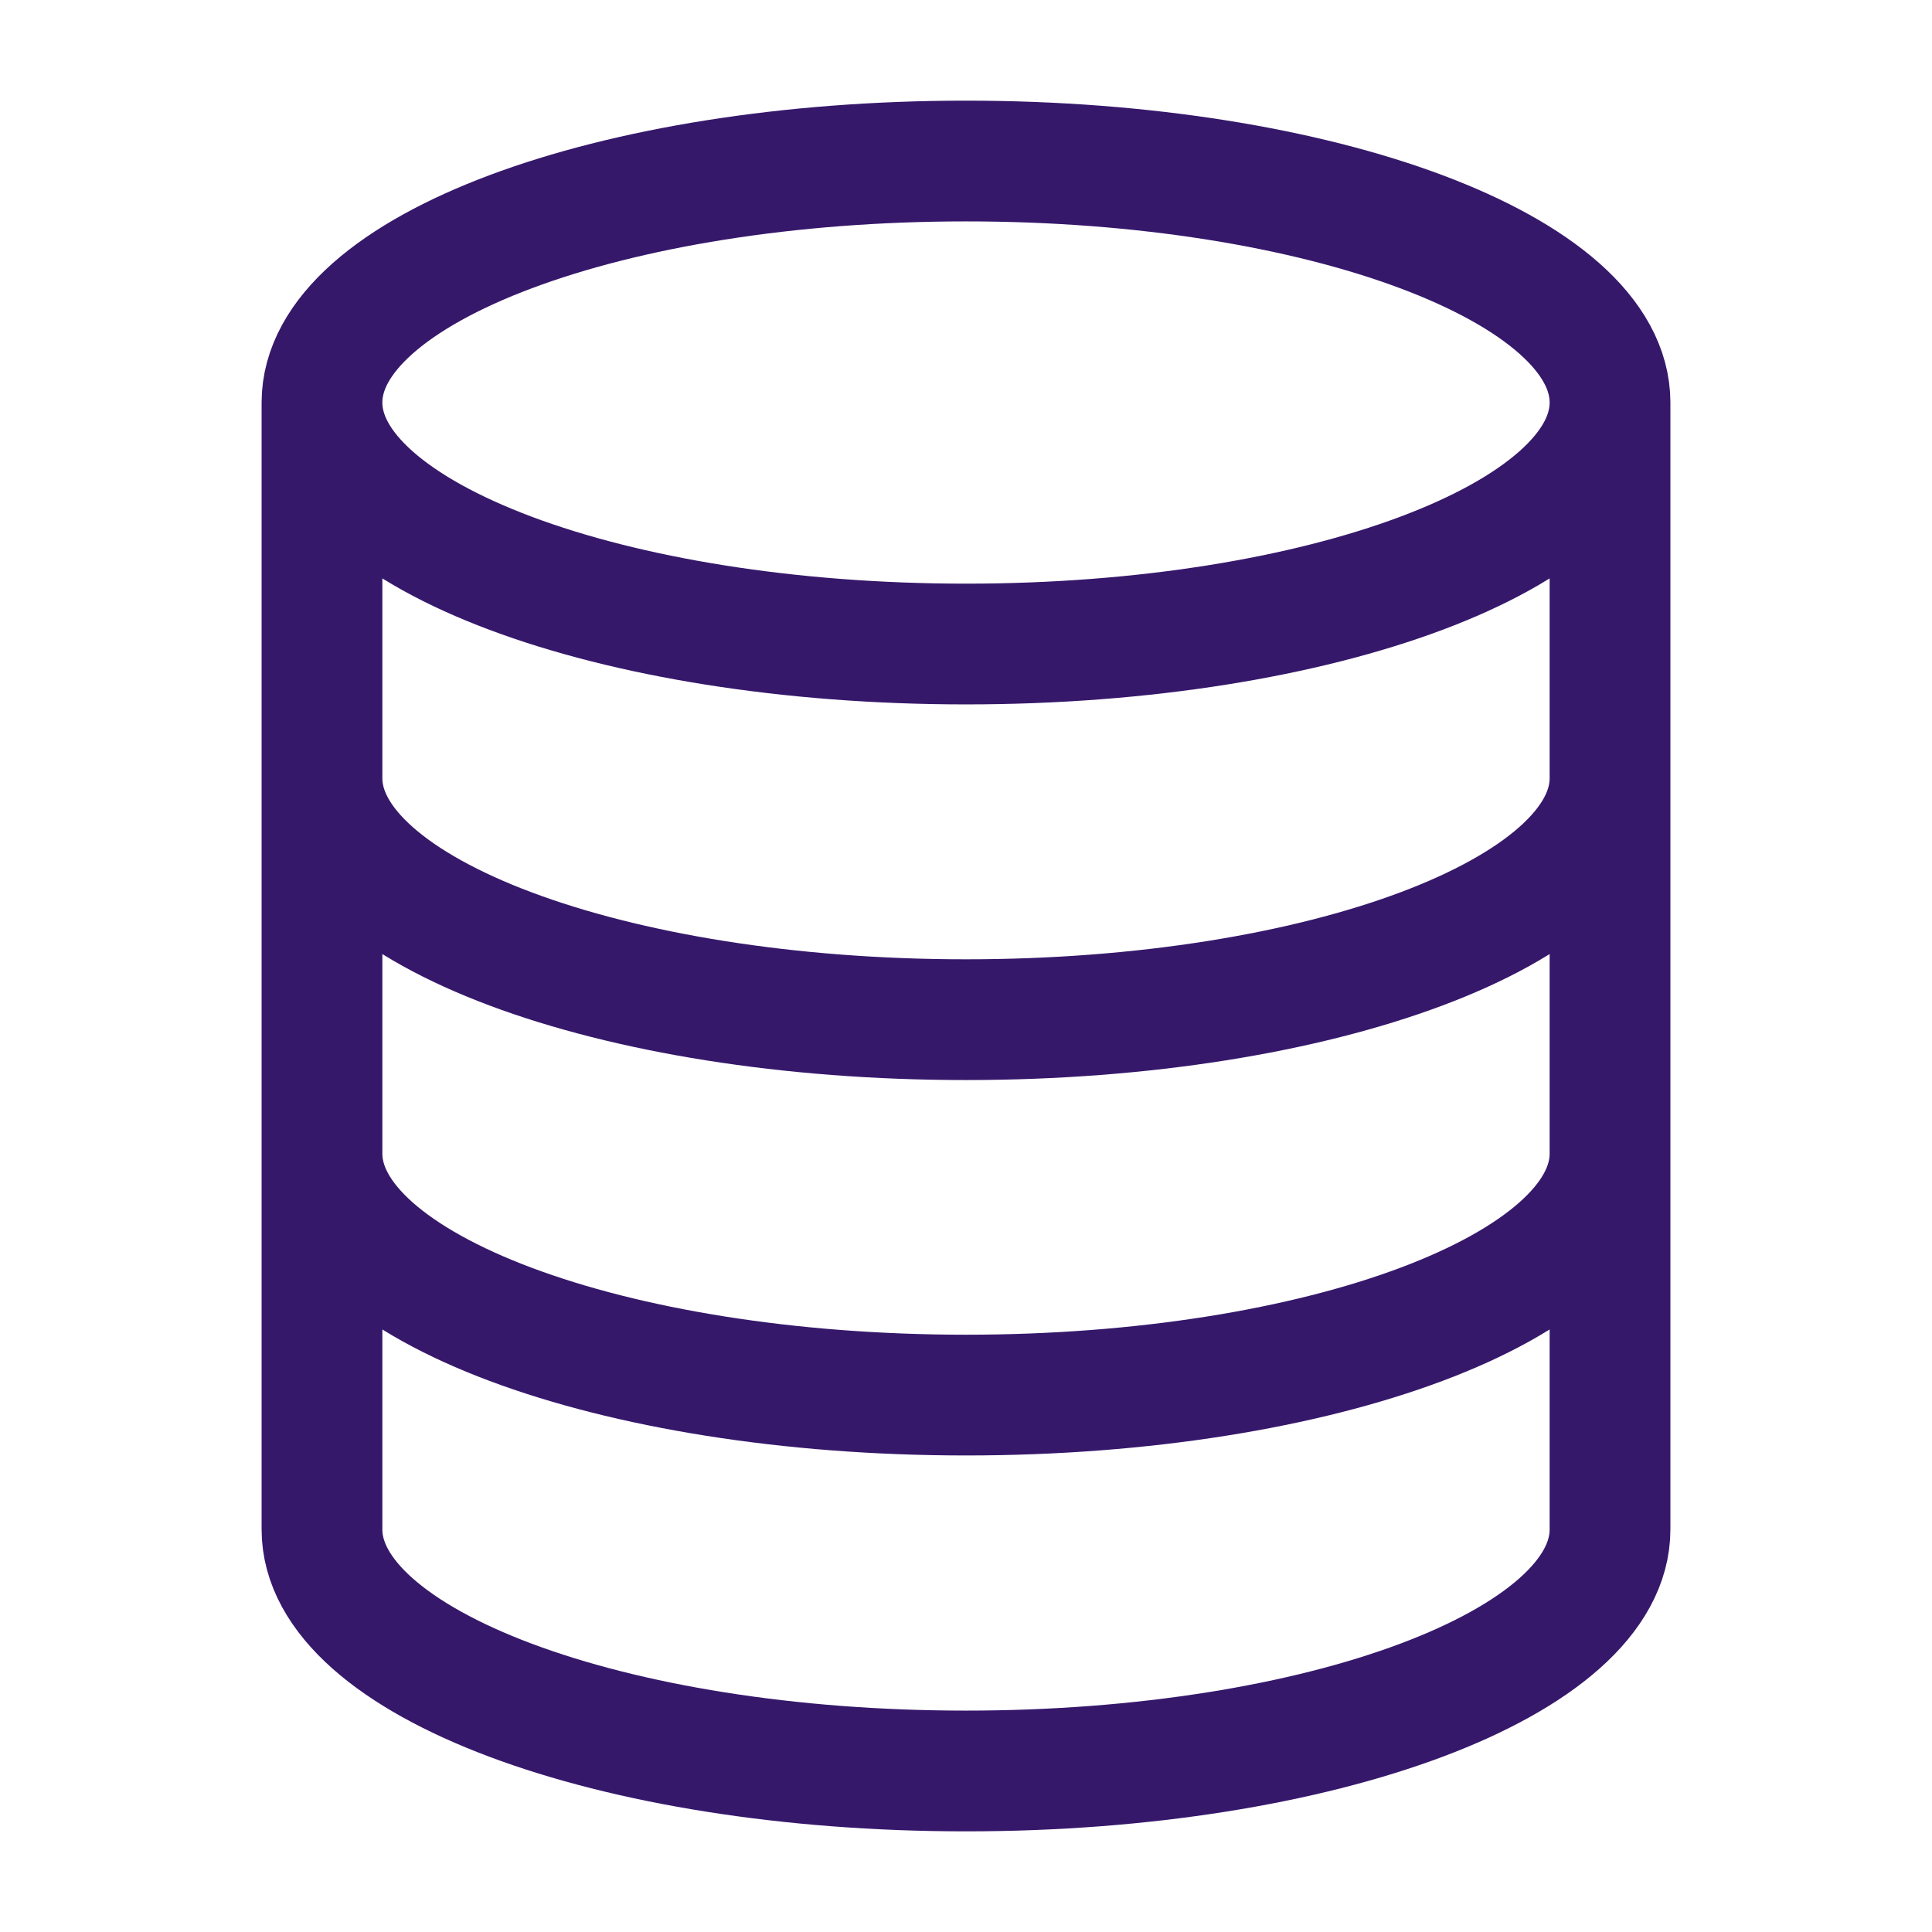 <svg xmlns="http://www.w3.org/2000/svg" fill="none" viewBox="0 0 32 32" height="32" width="32">
<path stroke-linejoin="round" stroke-linecap="round" stroke-width="2" stroke="#36186B" d="M26.667 6.667C26.667 8.876 21.891 10.667 16 10.667C10.109 10.667 5.333 8.876 5.333 6.667M26.667 6.667C26.667 4.457 21.891 2.667 16 2.667C10.109 2.667 5.333 4.457 5.333 6.667M26.667 6.667V25.333C26.667 27.542 21.891 29.333 16 29.333C10.109 29.333 5.333 27.542 5.333 25.333V6.667M26.667 12.889C26.667 15.098 21.891 16.889 16 16.889C10.109 16.889 5.333 15.098 5.333 12.889M26.667 19.107C26.667 21.316 21.891 23.107 16 23.107C10.109 23.107 5.333 21.316 5.333 19.107"></path>
</svg>
